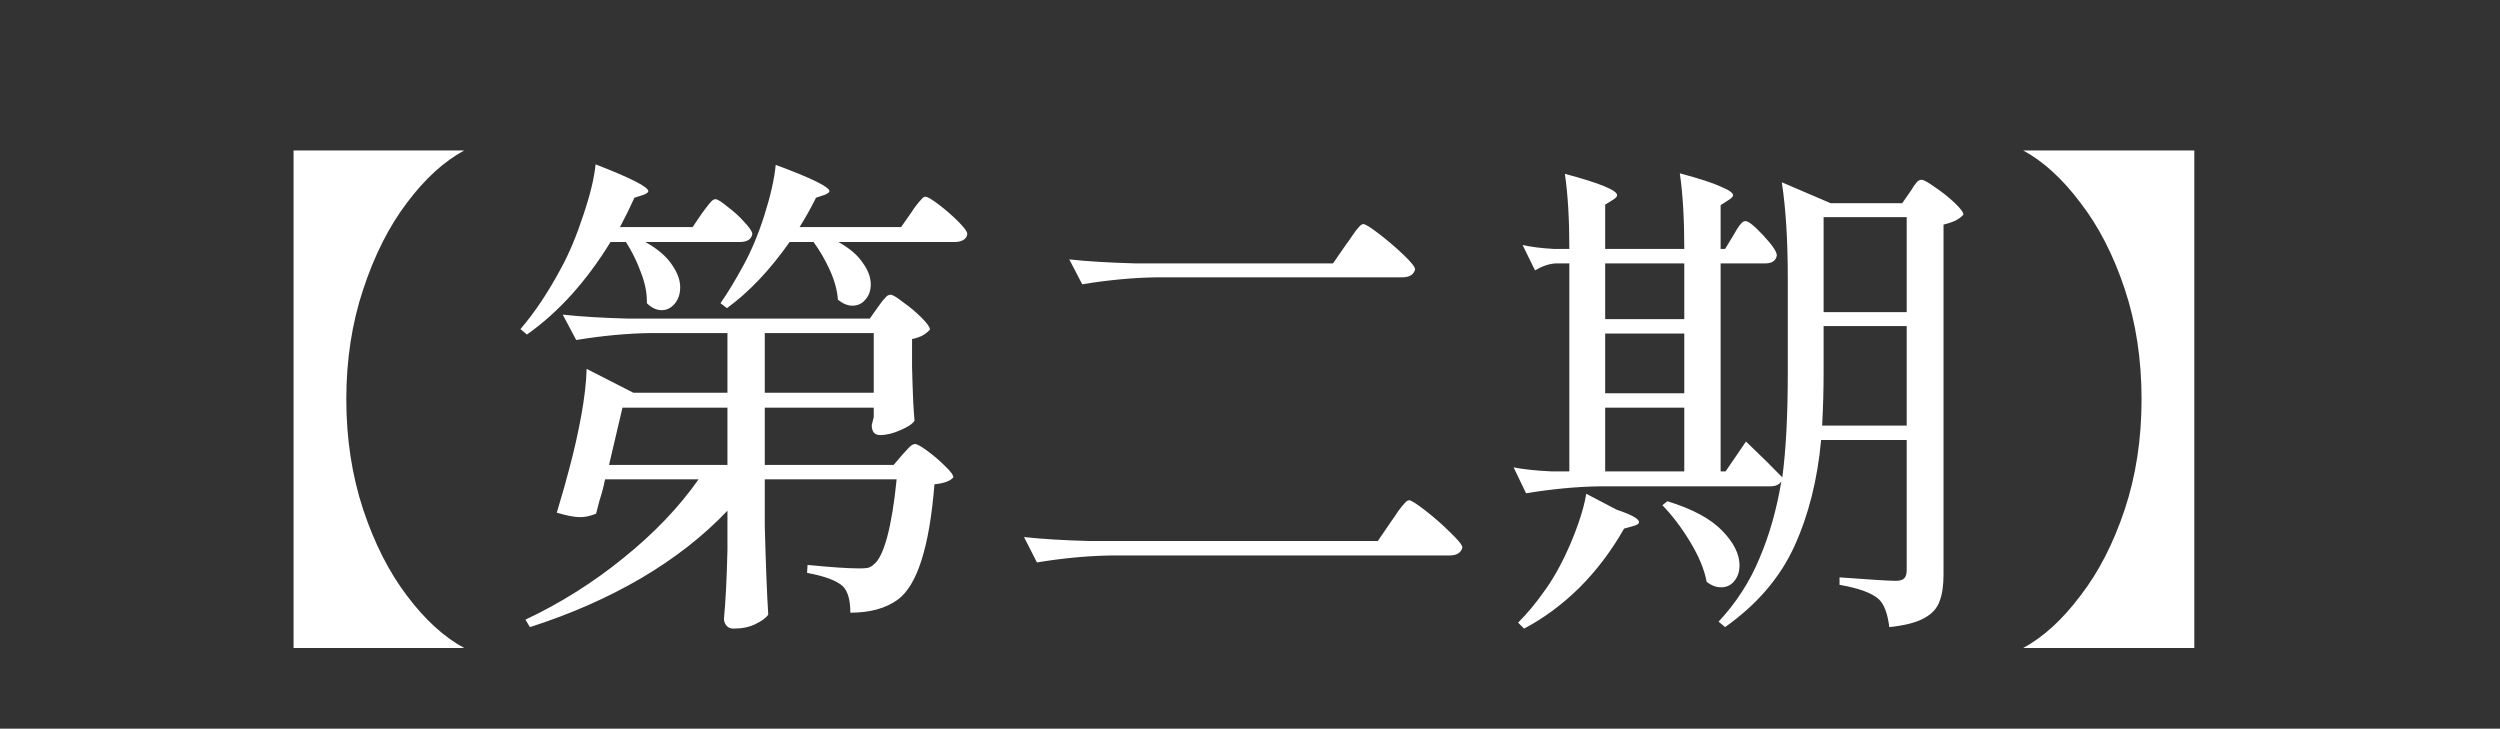 <svg width="199" height="58" viewBox="0 0 199 58" fill="none" xmlns="http://www.w3.org/2000/svg">
<rect x="0" y="0" width="199" height="58" fill="#333333" stroke="none"/>
<path d="M23.368 51.582V11.975H36.953C35.343 12.846 33.824 14.233 32.398 16.134C30.973 18.009 29.811 20.306 28.913 23.025C28.015 25.719 27.566 28.636 27.566 31.779C27.566 34.921 28.015 37.852 28.913 40.571C29.811 43.264 30.973 45.548 32.398 47.423C33.824 49.324 35.343 50.711 36.953 51.582H23.368ZM55.885 16.965C55.991 16.834 56.11 16.675 56.242 16.49C56.4 16.279 56.532 16.12 56.638 16.015C56.743 15.909 56.849 15.857 56.955 15.857C57.113 15.857 57.43 16.055 57.905 16.451C58.407 16.82 58.856 17.23 59.252 17.678C59.674 18.127 59.886 18.444 59.886 18.629C59.806 19.051 59.476 19.263 58.895 19.263H51.37C52.321 19.791 53.02 20.385 53.469 21.045C53.918 21.679 54.143 22.286 54.143 22.867C54.143 23.395 53.997 23.831 53.707 24.174C53.416 24.517 53.073 24.689 52.677 24.689C52.255 24.689 51.859 24.504 51.489 24.134C51.515 23.369 51.357 22.55 51.014 21.679C50.697 20.807 50.301 20.002 49.825 19.263H48.598C46.67 22.405 44.452 24.86 41.944 26.63L41.429 26.194C42.564 24.874 43.647 23.25 44.677 21.322C45.31 20.16 45.891 18.774 46.419 17.163C46.974 15.526 47.304 14.167 47.41 13.084C50.208 14.167 51.608 14.88 51.608 15.223C51.608 15.302 51.489 15.394 51.251 15.5L50.499 15.738C50.182 16.451 49.799 17.23 49.35 18.075H55.133L55.885 16.965ZM66.738 19.263C67.635 19.764 68.282 20.319 68.678 20.926C69.101 21.507 69.312 22.075 69.312 22.629C69.312 23.131 69.167 23.54 68.876 23.857C68.612 24.174 68.269 24.332 67.847 24.332C67.477 24.332 67.094 24.174 66.698 23.857C66.645 23.118 66.434 22.339 66.064 21.52C65.695 20.702 65.259 19.949 64.757 19.263H62.856C61.298 21.481 59.635 23.237 57.866 24.53L57.351 24.134C57.905 23.342 58.499 22.365 59.133 21.203C59.767 20.068 60.335 18.721 60.836 17.163C61.338 15.579 61.642 14.233 61.747 13.124C64.599 14.18 66.025 14.88 66.025 15.223C66.025 15.302 65.906 15.394 65.668 15.5L64.955 15.738C64.533 16.583 64.097 17.361 63.648 18.075H71.728L72.56 16.886C72.639 16.754 72.758 16.583 72.916 16.371C73.101 16.134 73.246 15.962 73.352 15.857C73.458 15.725 73.563 15.658 73.669 15.658C73.827 15.658 74.184 15.87 74.738 16.292C75.293 16.715 75.808 17.163 76.283 17.639C76.758 18.114 76.996 18.444 76.996 18.629C76.969 18.84 76.864 18.999 76.679 19.104C76.494 19.21 76.27 19.263 76.006 19.263H66.738ZM69.906 24.412C69.985 24.306 70.091 24.161 70.223 23.976C70.382 23.791 70.5 23.659 70.58 23.58C70.685 23.501 70.791 23.461 70.896 23.461C71.055 23.461 71.385 23.659 71.887 24.055C72.415 24.425 72.903 24.834 73.352 25.283C73.801 25.732 74.025 26.049 74.025 26.233C73.893 26.392 73.695 26.55 73.431 26.709C73.167 26.841 72.89 26.933 72.6 26.986V29.244L72.639 30.59C72.665 31.646 72.718 32.61 72.797 33.482C72.665 33.719 72.296 33.97 71.689 34.234C71.108 34.498 70.566 34.63 70.065 34.63C69.616 34.63 69.391 34.366 69.391 33.838C69.391 33.838 69.444 33.627 69.55 33.204V32.452H60.876V37.007H71.134L71.847 36.175C71.953 36.069 72.098 35.911 72.283 35.7C72.494 35.462 72.679 35.343 72.837 35.343C72.996 35.343 73.326 35.528 73.827 35.898C74.329 36.267 74.791 36.663 75.214 37.086C75.662 37.508 75.887 37.812 75.887 37.997C75.649 38.287 75.148 38.472 74.382 38.551C73.986 43.542 73.009 46.605 71.451 47.74C70.5 48.427 69.246 48.77 67.688 48.77C67.688 47.767 67.49 47.067 67.094 46.671C66.619 46.222 65.668 45.865 64.242 45.601L64.282 44.968C66.13 45.152 67.503 45.245 68.401 45.245C68.692 45.245 68.916 45.232 69.075 45.205C69.259 45.152 69.418 45.06 69.55 44.928C69.946 44.638 70.302 43.911 70.619 42.75C70.936 41.561 71.187 40.03 71.372 38.155H60.876V41.839C60.955 44.902 61.047 47.265 61.153 48.928C60.968 49.192 60.625 49.443 60.123 49.681C59.648 49.918 59.067 50.037 58.381 50.037C58.143 50.037 57.958 49.958 57.826 49.8C57.694 49.641 57.628 49.456 57.628 49.245C57.76 47.872 57.852 46.05 57.905 43.779V40.65C56.004 42.657 53.707 44.453 51.014 46.037C48.347 47.595 45.403 48.889 42.181 49.918L41.825 49.324C44.624 48.004 47.225 46.367 49.627 44.413C52.057 42.459 54.05 40.373 55.608 38.155H48.162C48.056 38.71 47.911 39.264 47.726 39.819L47.449 40.888C47 41.073 46.578 41.165 46.182 41.165C45.733 41.165 45.112 41.047 44.32 40.809C44.795 39.225 45.126 38.063 45.31 37.323C45.68 35.95 45.997 34.551 46.261 33.125C46.525 31.673 46.67 30.419 46.697 29.362L50.42 31.264H57.905V26.511H51.806C49.931 26.537 47.951 26.722 45.865 27.065L44.795 25.045C46.248 25.204 48.004 25.309 50.063 25.362H69.233L69.906 24.412ZM69.55 26.511H60.876V31.264H69.55V26.511ZM49.548 32.452L48.479 37.007H57.905V32.452H49.548ZM107.176 19.421C107.282 19.289 107.44 19.065 107.652 18.748C107.863 18.431 108.035 18.206 108.167 18.075C108.299 17.916 108.417 17.837 108.523 17.837C108.681 17.837 109.104 18.101 109.79 18.629C110.477 19.157 111.124 19.712 111.731 20.293C112.338 20.873 112.642 21.256 112.642 21.441C112.536 21.863 112.193 22.075 111.612 22.075H92.086C90.211 22.101 88.231 22.286 86.145 22.629L85.115 20.649C86.567 20.807 88.323 20.913 90.383 20.966H106.107L107.176 19.421ZM110.781 41.443C110.939 41.231 111.111 40.98 111.295 40.69C111.507 40.4 111.678 40.188 111.81 40.056C111.942 39.898 112.061 39.819 112.167 39.819C112.325 39.819 112.761 40.096 113.474 40.65C114.187 41.205 114.847 41.786 115.454 42.393C116.088 43 116.405 43.397 116.405 43.581C116.299 44.004 115.956 44.215 115.375 44.215H88.482C86.607 44.241 84.627 44.426 82.541 44.77L81.511 42.75C82.963 42.908 84.719 43.014 86.779 43.066H109.672L110.781 41.443ZM138.981 35.145C140.169 36.281 141.133 37.231 141.872 37.997C142.162 35.832 142.308 33.059 142.308 29.679V22.194C142.308 19.131 142.149 16.569 141.832 14.51L145.714 16.173H151.417L152.051 15.262C152.13 15.157 152.223 15.011 152.328 14.827C152.46 14.642 152.566 14.51 152.645 14.431C152.751 14.351 152.856 14.312 152.962 14.312C153.12 14.312 153.477 14.51 154.031 14.906C154.586 15.276 155.101 15.685 155.576 16.134C156.051 16.583 156.289 16.899 156.289 17.084C156.157 17.243 155.946 17.401 155.655 17.56C155.365 17.692 155.048 17.797 154.705 17.876V45.72C154.705 46.618 154.599 47.331 154.388 47.859C154.203 48.413 153.794 48.862 153.16 49.206C152.553 49.549 151.629 49.786 150.388 49.918C150.255 48.836 149.978 48.096 149.556 47.7C149.001 47.199 147.958 46.816 146.427 46.552V45.958C148.909 46.143 150.401 46.235 150.902 46.235C151.219 46.235 151.444 46.169 151.576 46.037C151.708 45.905 151.774 45.681 151.774 45.364V35.026H144.961C144.671 38.195 143.958 41.02 142.823 43.502C141.687 45.984 139.852 48.123 137.317 49.918L136.802 49.483C138.202 47.978 139.284 46.301 140.05 44.453C140.842 42.604 141.423 40.558 141.793 38.314C141.634 38.578 141.344 38.71 140.921 38.71H127.415C125.541 38.736 123.56 38.921 121.474 39.264L120.484 37.205C121.303 37.363 122.306 37.469 123.494 37.522H124.92V20.966H123.851C123.323 20.992 122.768 21.177 122.187 21.52L121.197 19.5C121.884 19.659 122.729 19.764 123.732 19.817H124.92C124.92 17.441 124.801 15.447 124.564 13.836C127.336 14.576 128.723 15.144 128.723 15.54C128.723 15.645 128.617 15.764 128.406 15.896L127.772 16.292V19.817H134.069C134.069 17.414 133.951 15.408 133.713 13.797C135.297 14.219 136.393 14.576 137 14.866C137.634 15.13 137.951 15.355 137.951 15.54C137.951 15.645 137.845 15.764 137.634 15.896L136.961 16.332V19.817H137.317L137.991 18.708C138.043 18.603 138.136 18.444 138.268 18.233C138.4 18.022 138.519 17.863 138.624 17.758C138.73 17.652 138.835 17.599 138.941 17.599C139.179 17.599 139.654 17.982 140.367 18.748C141.08 19.514 141.436 20.042 141.436 20.332C141.357 20.755 141.053 20.966 140.525 20.966H136.961V37.522H137.357L138.981 35.145ZM151.774 24.847V17.282H145.159V24.847H151.774ZM134.069 25.402V20.966H127.772V25.402H134.069ZM145.159 29.64C145.159 31.039 145.12 32.452 145.041 33.878H151.774V25.956H145.159V29.64ZM134.069 26.55H127.772V31.303H134.069V26.55ZM134.069 32.452H127.772V37.522H134.069V32.452ZM128.683 40.571C129.871 40.967 130.465 41.297 130.465 41.561C130.465 41.693 130.307 41.799 129.99 41.878L129.277 42.076C128.274 43.845 127.085 45.416 125.712 46.789C124.339 48.136 122.874 49.219 121.316 50.037L120.841 49.562C121.554 48.849 122.227 48.044 122.861 47.146C123.626 46.116 124.339 44.836 124.999 43.304C125.66 41.746 126.082 40.413 126.267 39.304L128.683 40.571ZM132.723 39.898C134.703 40.505 136.155 41.284 137.08 42.235C138.004 43.185 138.466 44.109 138.466 45.007C138.466 45.509 138.321 45.931 138.03 46.275C137.766 46.592 137.423 46.75 137 46.75C136.604 46.75 136.221 46.605 135.852 46.314C135.667 45.337 135.231 44.281 134.545 43.146C133.858 42.01 133.119 41.033 132.327 40.215L132.723 39.898ZM161.042 51.582C162.652 50.711 164.171 49.324 165.597 47.423C167.049 45.548 168.224 43.264 169.122 40.571C170.019 37.878 170.468 34.947 170.468 31.779C170.468 28.61 170.019 25.679 169.122 22.986C168.224 20.293 167.049 18.009 165.597 16.134C164.171 14.233 162.652 12.846 161.042 11.975H174.667V51.582H161.042Z" fill="white"/>
</svg>
